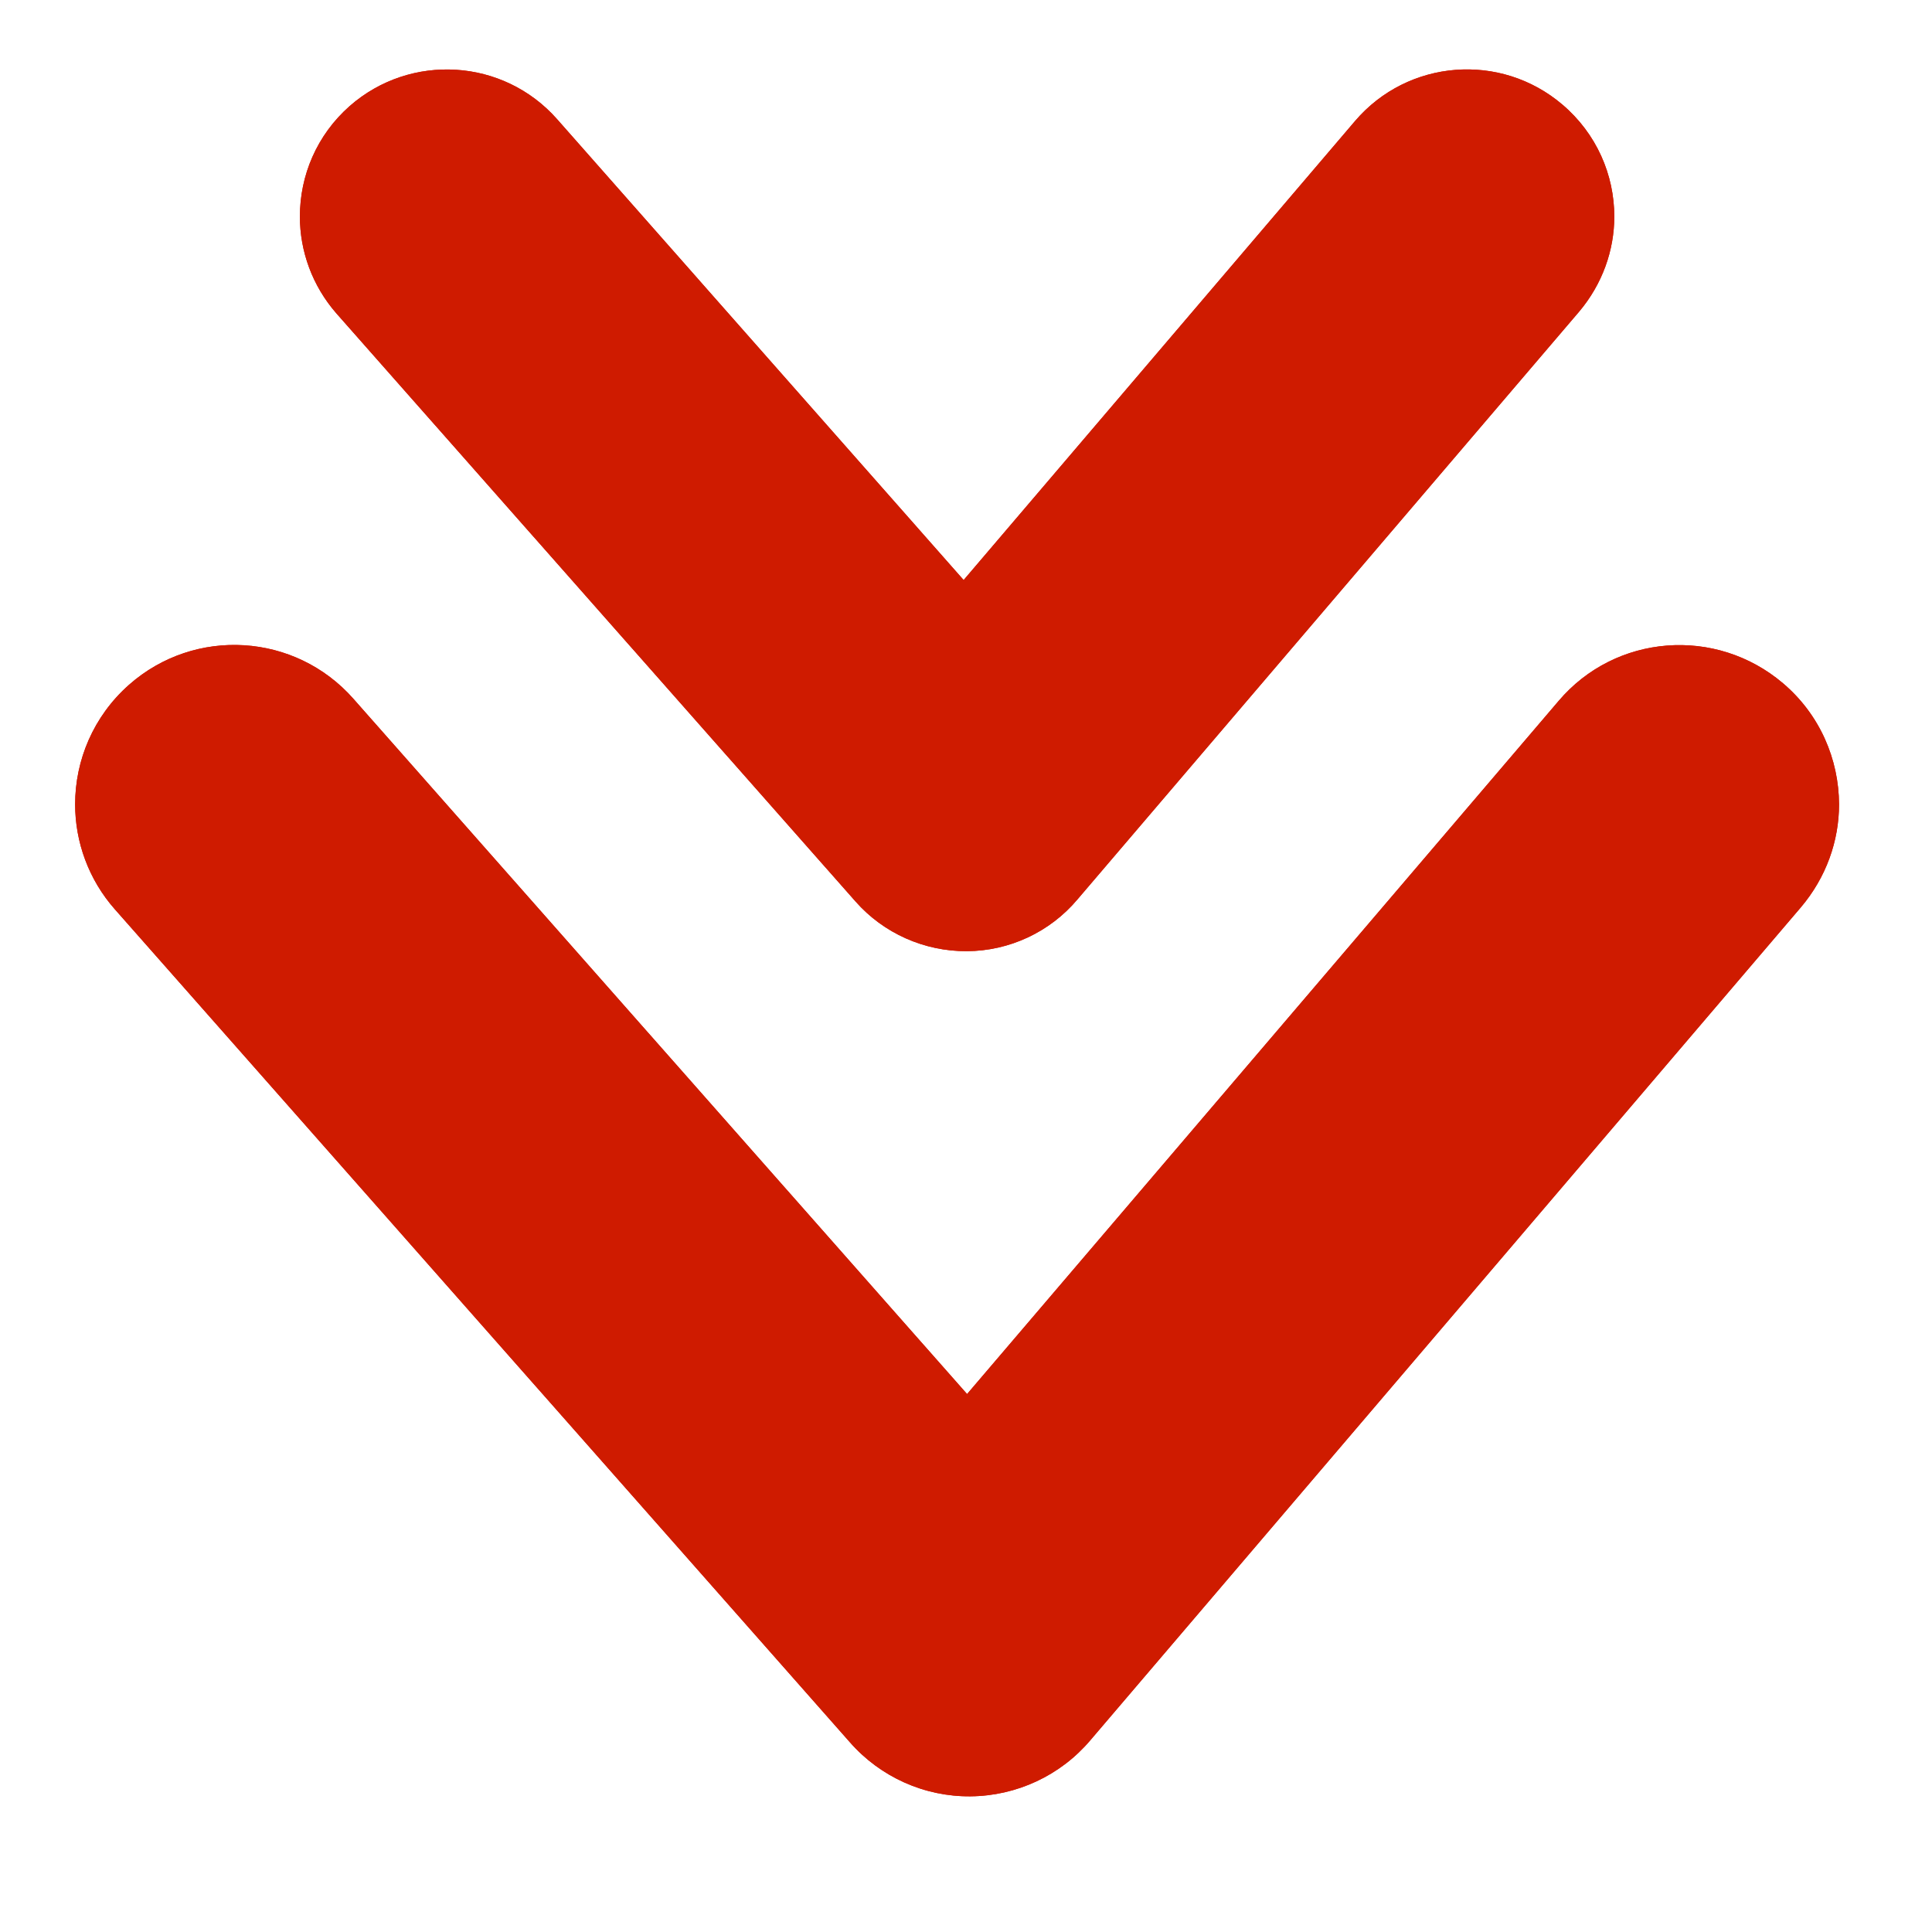 <?xml version="1.0" encoding="utf-8"?>
<!-- Generator: Adobe Illustrator 16.0.0, SVG Export Plug-In . SVG Version: 6.00 Build 0)  -->
<!DOCTYPE svg PUBLIC "-//W3C//DTD SVG 1.1//EN" "http://www.w3.org/Graphics/SVG/1.1/DTD/svg11.dtd">
<svg version="1.1" id="레이어_1" xmlns="http://www.w3.org/2000/svg" xmlns:xlink="http://www.w3.org/1999/xlink" x="0px"
	 y="0px" width="9px" height="9px" viewBox="0 0 9 9" enable-background="new 0 0 9 9" xml:space="preserve">
<g>
	<defs>
		<path id="SVGID_1_" d="M7.278,0.487C6.99,0.242,6.559,0.276,6.313,0.563L4.489,2.702L2.595,0.555
			c-0.25-0.283-0.682-0.31-0.966-0.061C1.475,0.63,1.397,0.818,1.397,1.009c0,0.16,0.057,0.322,0.171,0.452l2.417,2.738
			c0.131,0.149,0.321,0.233,0.519,0.232C4.702,4.43,4.891,4.342,5.019,4.19l2.337-2.738C7.465,1.323,7.52,1.165,7.52,1.009
			C7.52,0.815,7.438,0.623,7.278,0.487"/>
	</defs>
	<use xlink:href="#SVGID_1_"  overflow="visible" fill="#CF1B00"/>
	<clipPath id="SVGID_2_">
		<use xlink:href="#SVGID_1_"  overflow="visible"/>
	</clipPath>
	<rect x="1.397" y="0.242" clip-path="url(#SVGID_2_)" fill="#CF1B00" width="6.123" height="4.19"/>
</g>
<g>
	<defs>
		<path id="SVGID_3_" d="M8.306,3.183C7.993,2.917,7.525,2.953,7.26,3.266L4.505,6.494L1.647,3.256
			C1.376,2.948,0.908,2.919,0.601,3.19C0.435,3.337,0.35,3.541,0.35,3.747c0,0.174,0.062,0.35,0.186,0.49l3.423,3.879
			C4.101,8.278,4.306,8.37,4.521,8.368C4.736,8.366,4.94,8.271,5.079,8.107l3.309-3.879c0.12-0.141,0.179-0.312,0.179-0.481
			C8.566,3.537,8.478,3.329,8.306,3.183"/>
	</defs>
	<use xlink:href="#SVGID_3_"  overflow="visible" fill="#CF1B00"/>
	<clipPath id="SVGID_4_">
		<use xlink:href="#SVGID_3_"  overflow="visible"/>
	</clipPath>
	<rect x="0.35" y="2.917" clip-path="url(#SVGID_4_)" fill="#CF1B00" width="8.217" height="5.453"/>
</g>
</svg>
